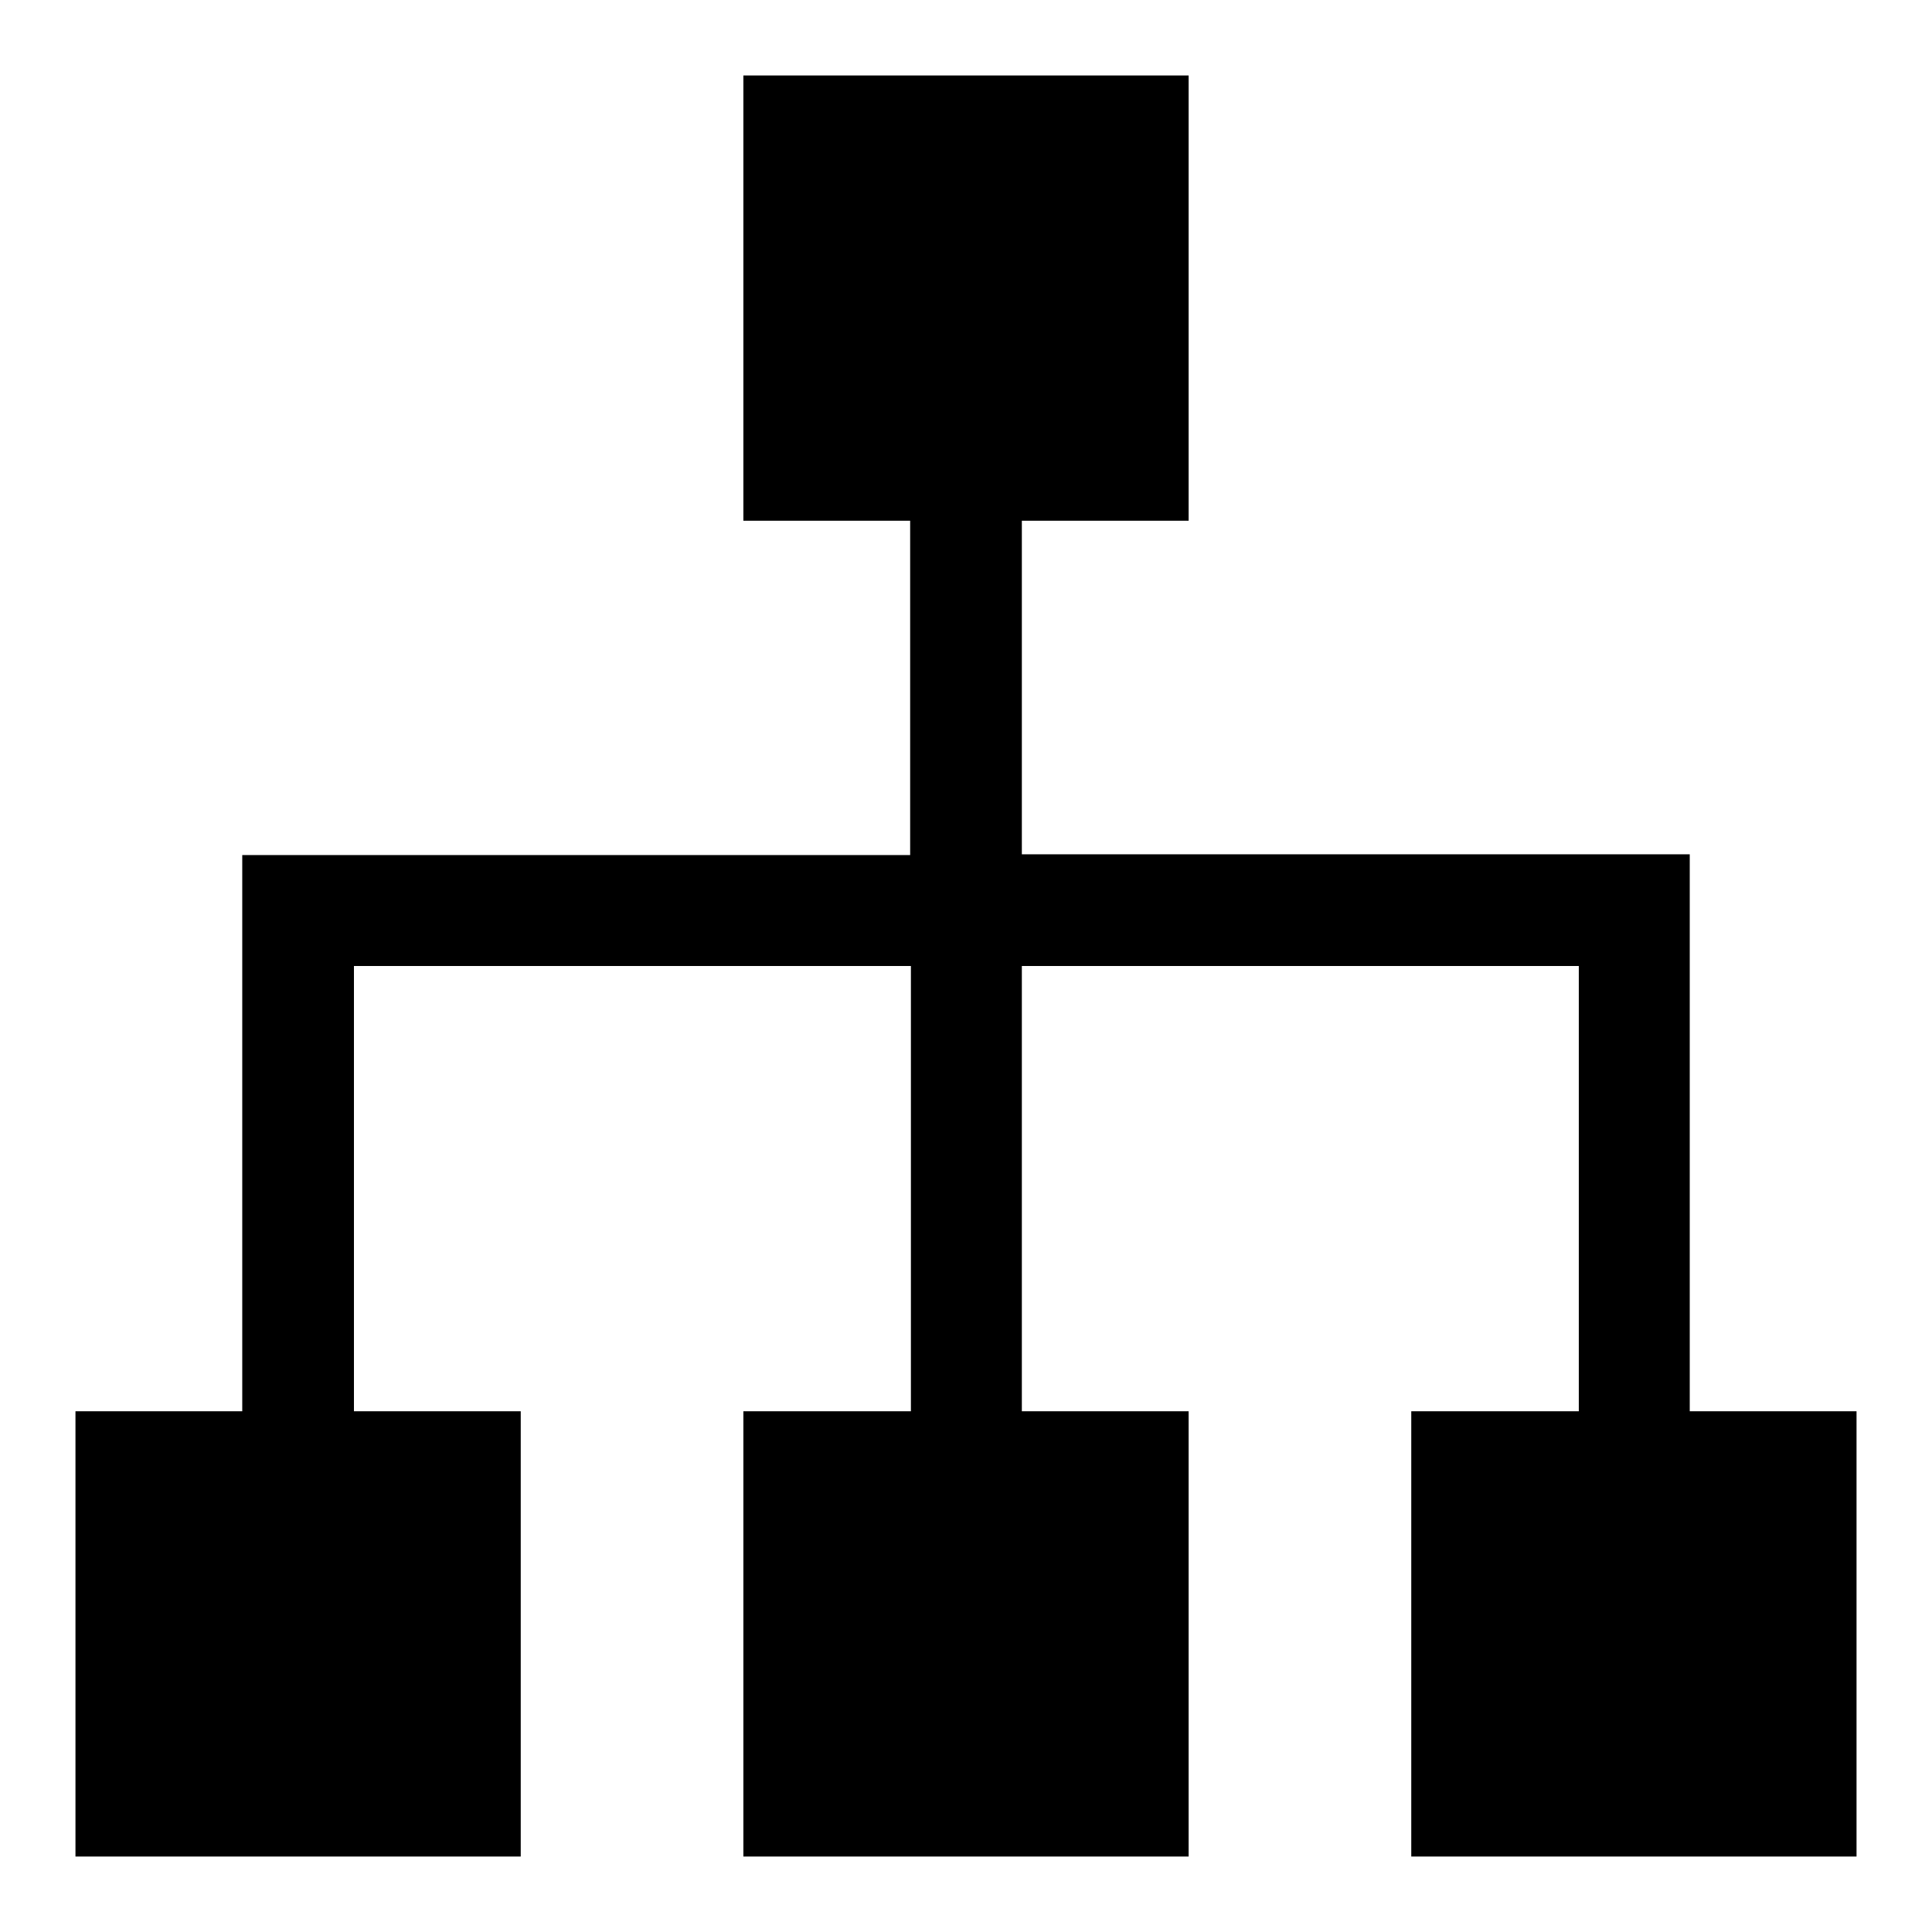 <?xml version="1.0" encoding="utf-8"?>
<!-- Svg Vector Icons : http://www.onlinewebfonts.com/icon -->
<!DOCTYPE svg PUBLIC "-//W3C//DTD SVG 1.1//EN" "http://www.w3.org/Graphics/SVG/1.1/DTD/svg11.dtd">
<svg version="1.1" xmlns="http://www.w3.org/2000/svg" xmlns:xlink="http://www.w3.org/1999/xlink" x="0px" y="0px" viewBox="0 0 256 256" enable-background="new 0 0 256 256" xml:space="preserve">
<g> <path fill="#000000" d="M223.9,187v-73.8h-88.5V69h22.1V10h-59v59h22.1v44.3H32.1V187H10v59h59v-59H46.9v-59h73.8v59H98.5v59h59 v-59h-22.1v-59h73.8v59H187v59h59v-59H223.9z"/></g>
</svg>